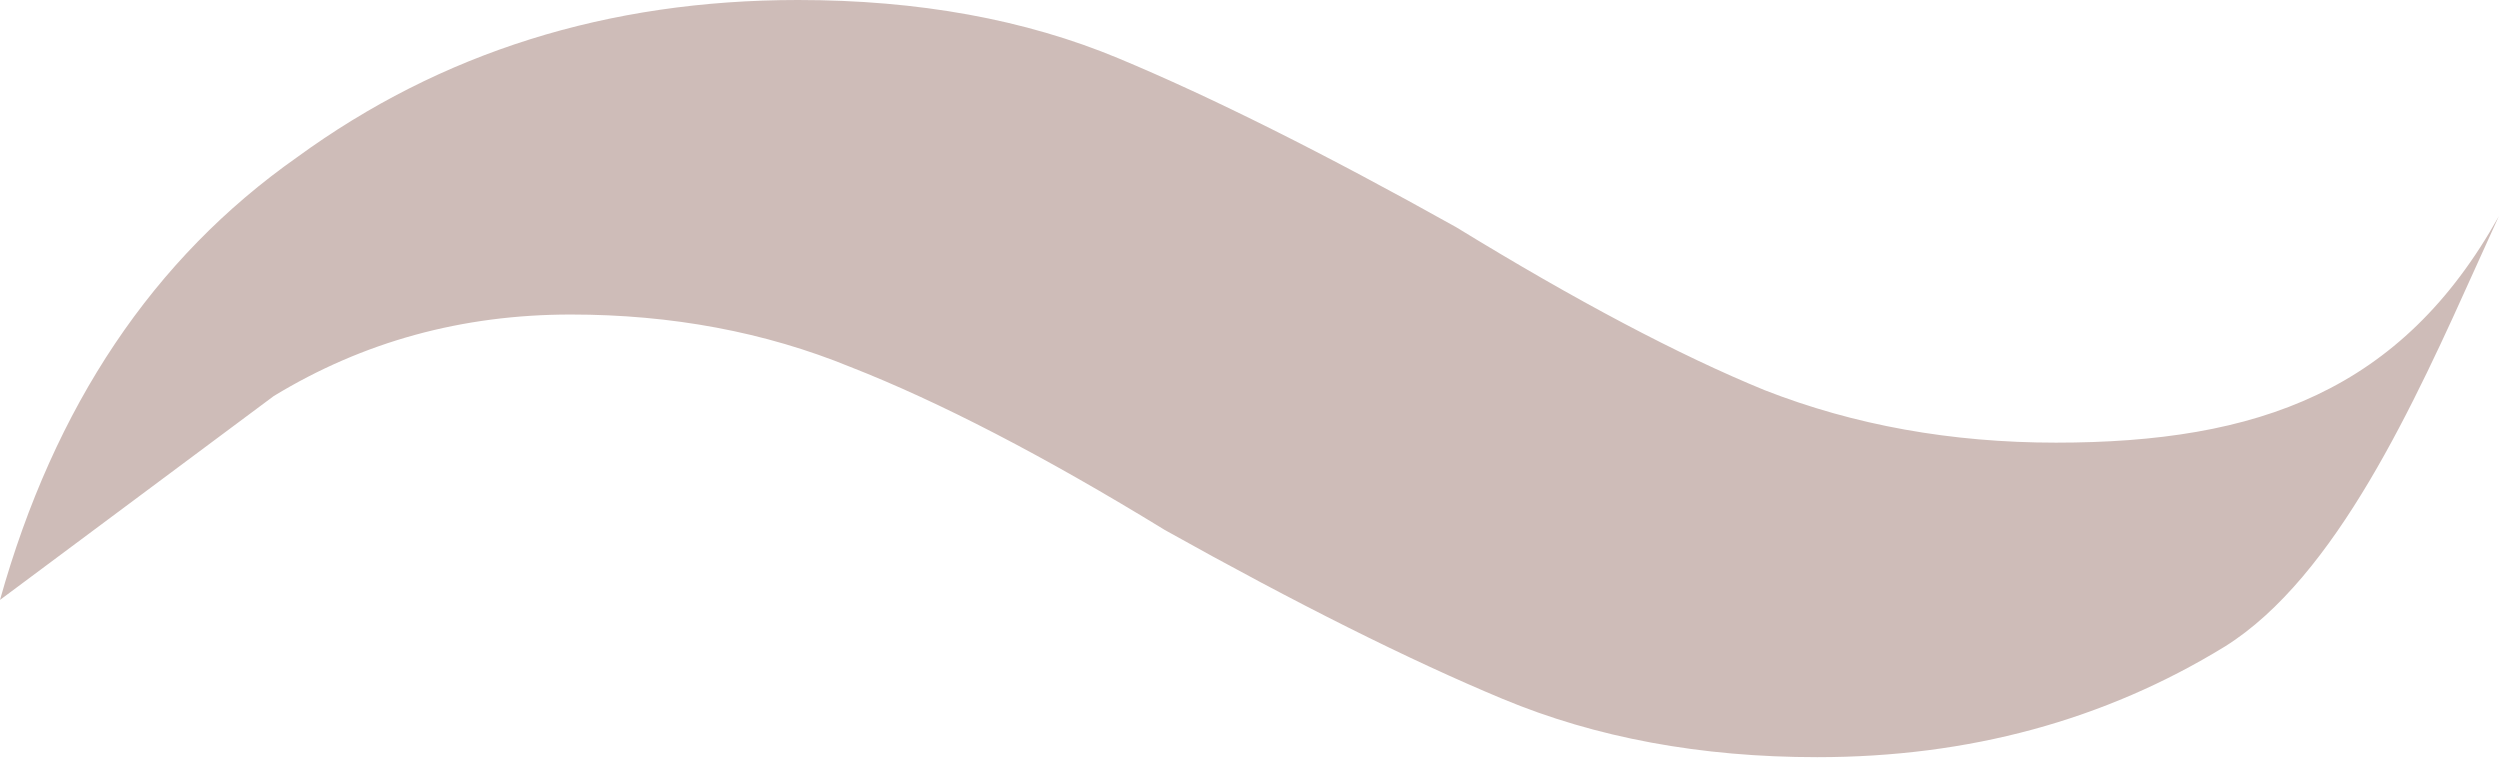 <?xml version="1.0" encoding="UTF-8"?> <svg xmlns="http://www.w3.org/2000/svg" width="251" height="77" viewBox="0 0 251 77" fill="none"> <path d="M182.448 76.02C197.652 76.02 211.297 72.317 223.382 64.909C234.539 57.936 242.439 40.412 248.725 26.468C249.467 24.822 250.187 23.225 250.887 21.702C241.141 39.245 226.695 44.442 206.424 44.442C195.898 44.442 186.152 42.688 177.185 39.179C168.608 35.671 158.278 30.213 146.192 22.806C132.938 15.399 121.632 9.746 112.276 5.848C102.919 1.949 92.199 0 80.113 0C61.011 0 44.248 5.263 29.823 15.789C15.399 25.925 5.458 40.739 0 60.231L27.484 39.764C36.451 34.306 46.392 31.578 57.307 31.578C67.443 31.578 76.8 33.332 85.376 36.84C94.343 40.349 104.869 45.807 116.954 53.214C130.209 60.621 141.514 66.274 150.87 70.172C160.227 74.071 170.753 76.02 182.448 76.02Z" fill="#CEBCB8"></path> </svg> 